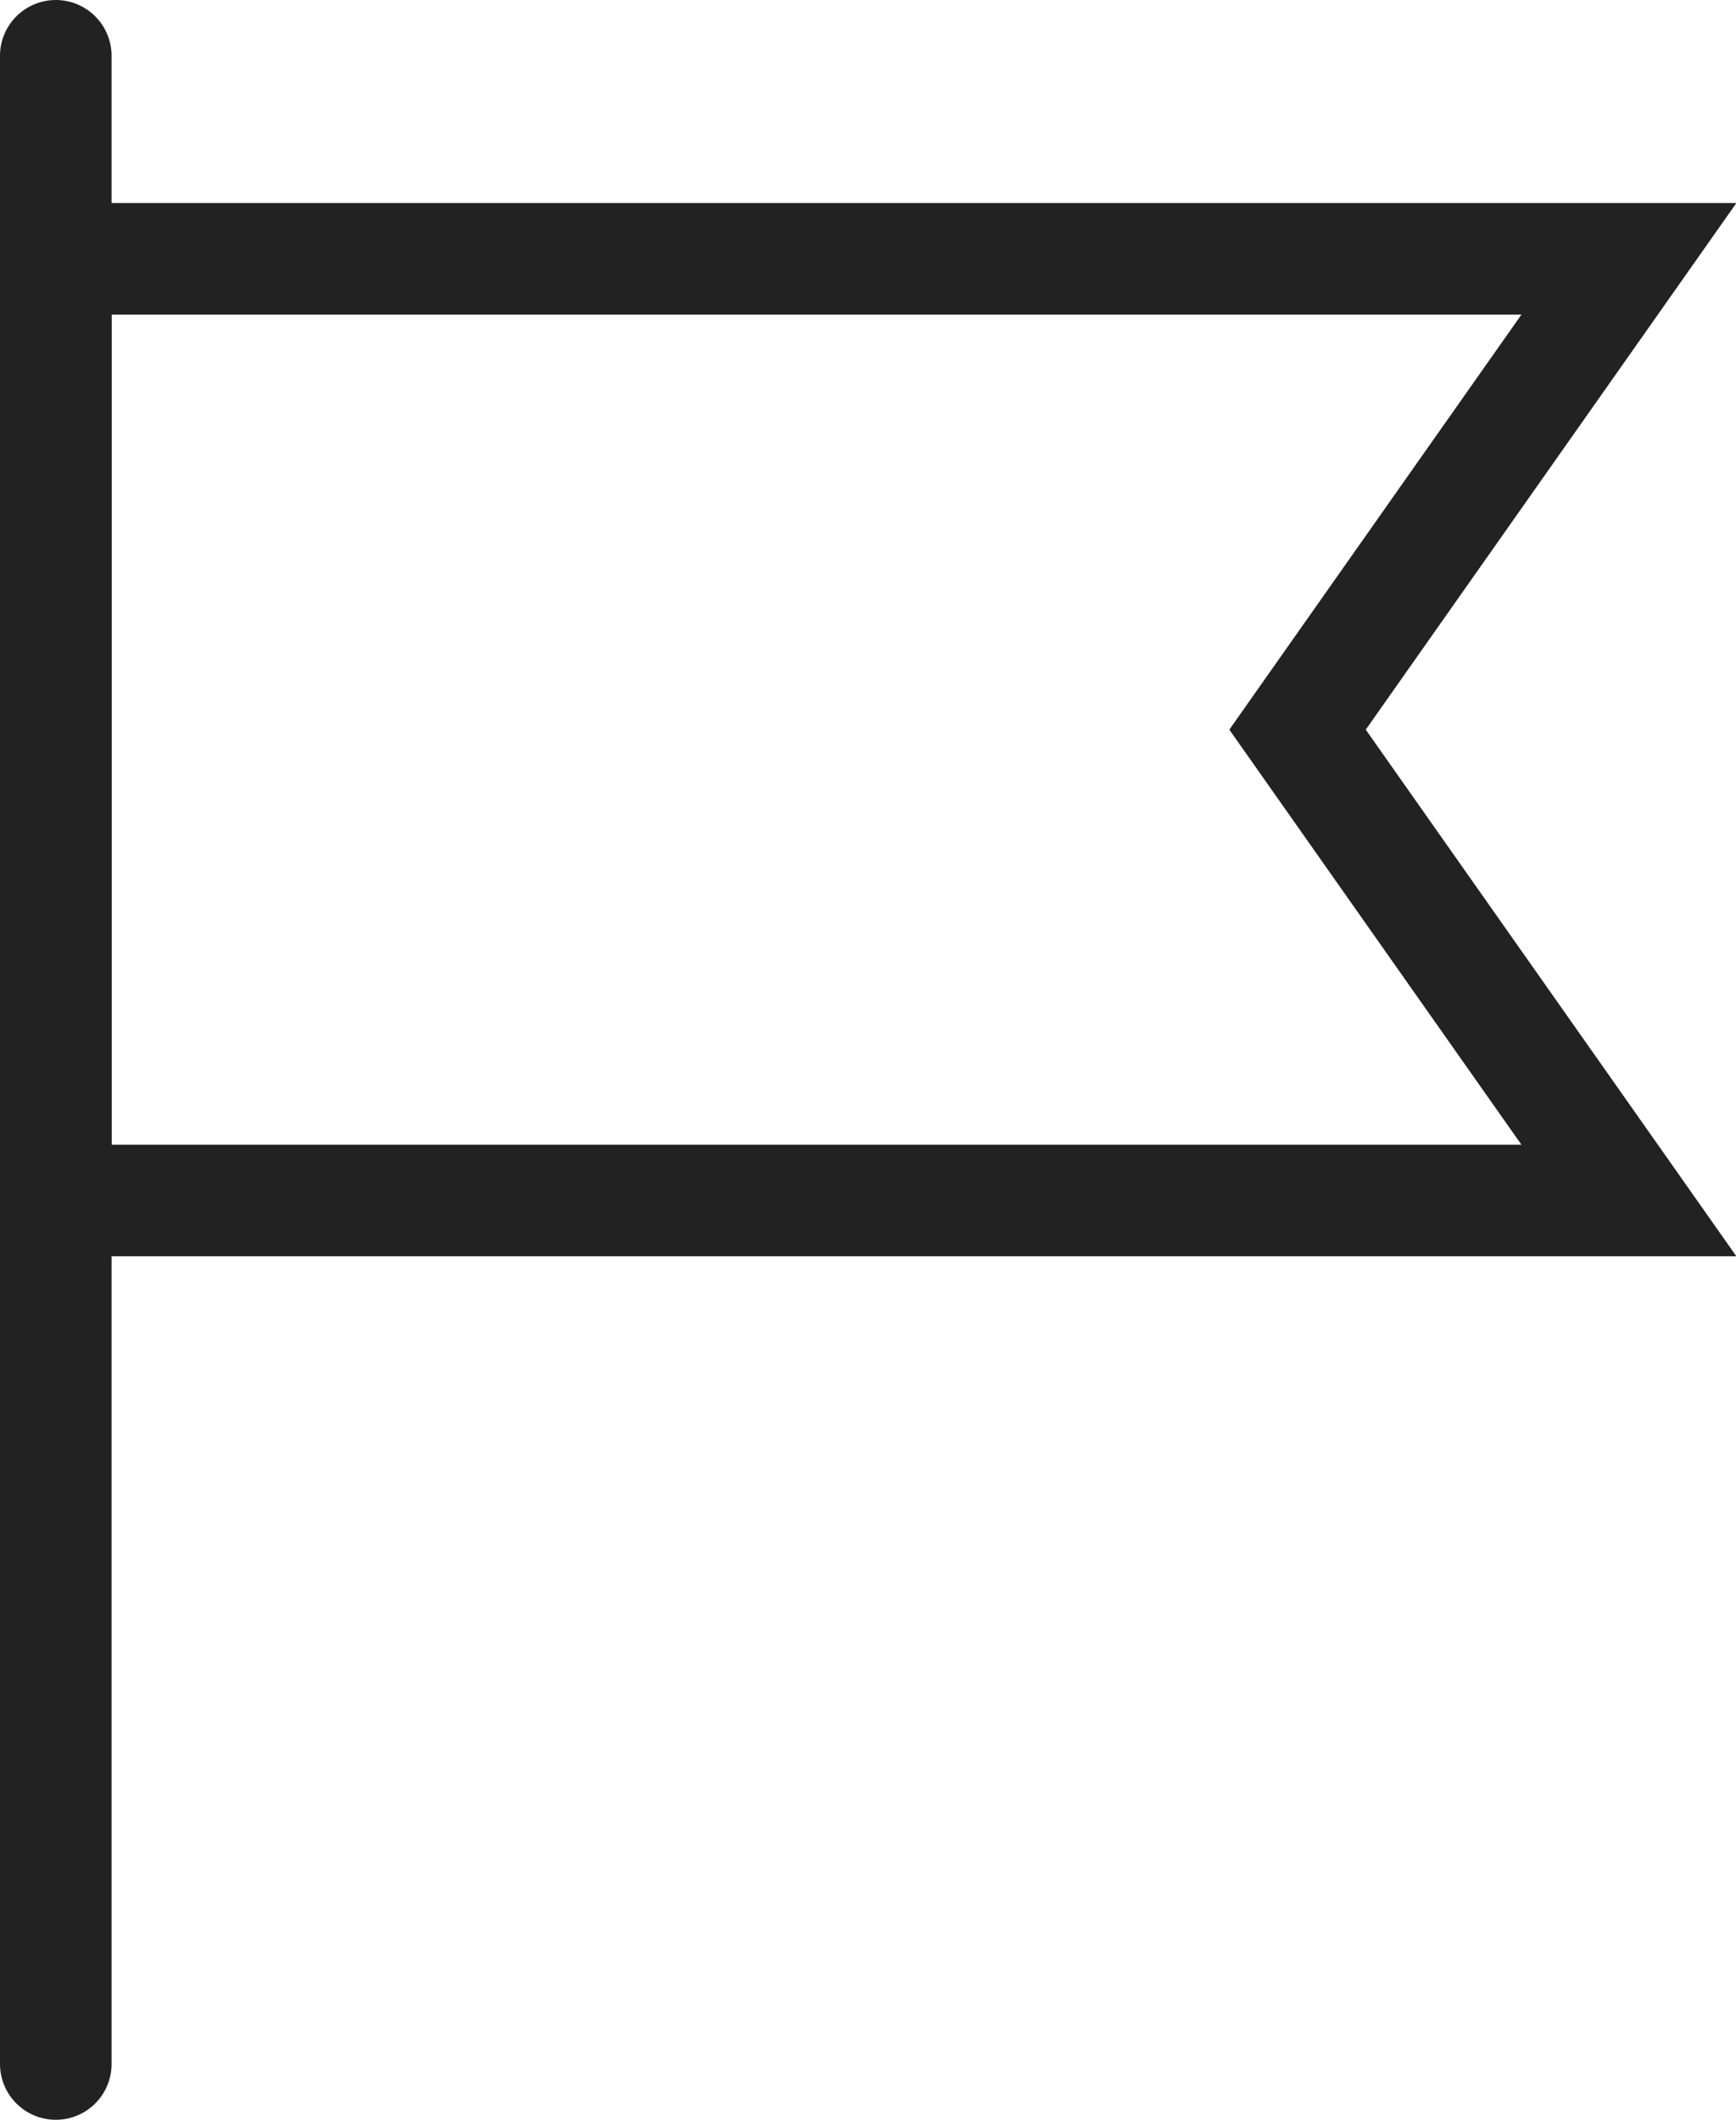 <svg xmlns="http://www.w3.org/2000/svg" viewBox="0 0 15.56 19"><defs><style>.cls-1{fill:none;stroke:#222;stroke-linecap:round;stroke-miterlimit:10;}</style></defs><title>アセット 4</title><g id="レイヤー_2" data-name="レイヤー 2"><g id="レイヤー_1-2" data-name="レイヤー 1"><line class="cls-1" x1="0.5" y1="0.5" x2="0.5" y2="18.5"/><polygon class="cls-1" points="14.6 10.76 0.5 10.76 0.5 2.32 14.6 2.32 11.63 6.54 14.6 10.76"/></g></g></svg>